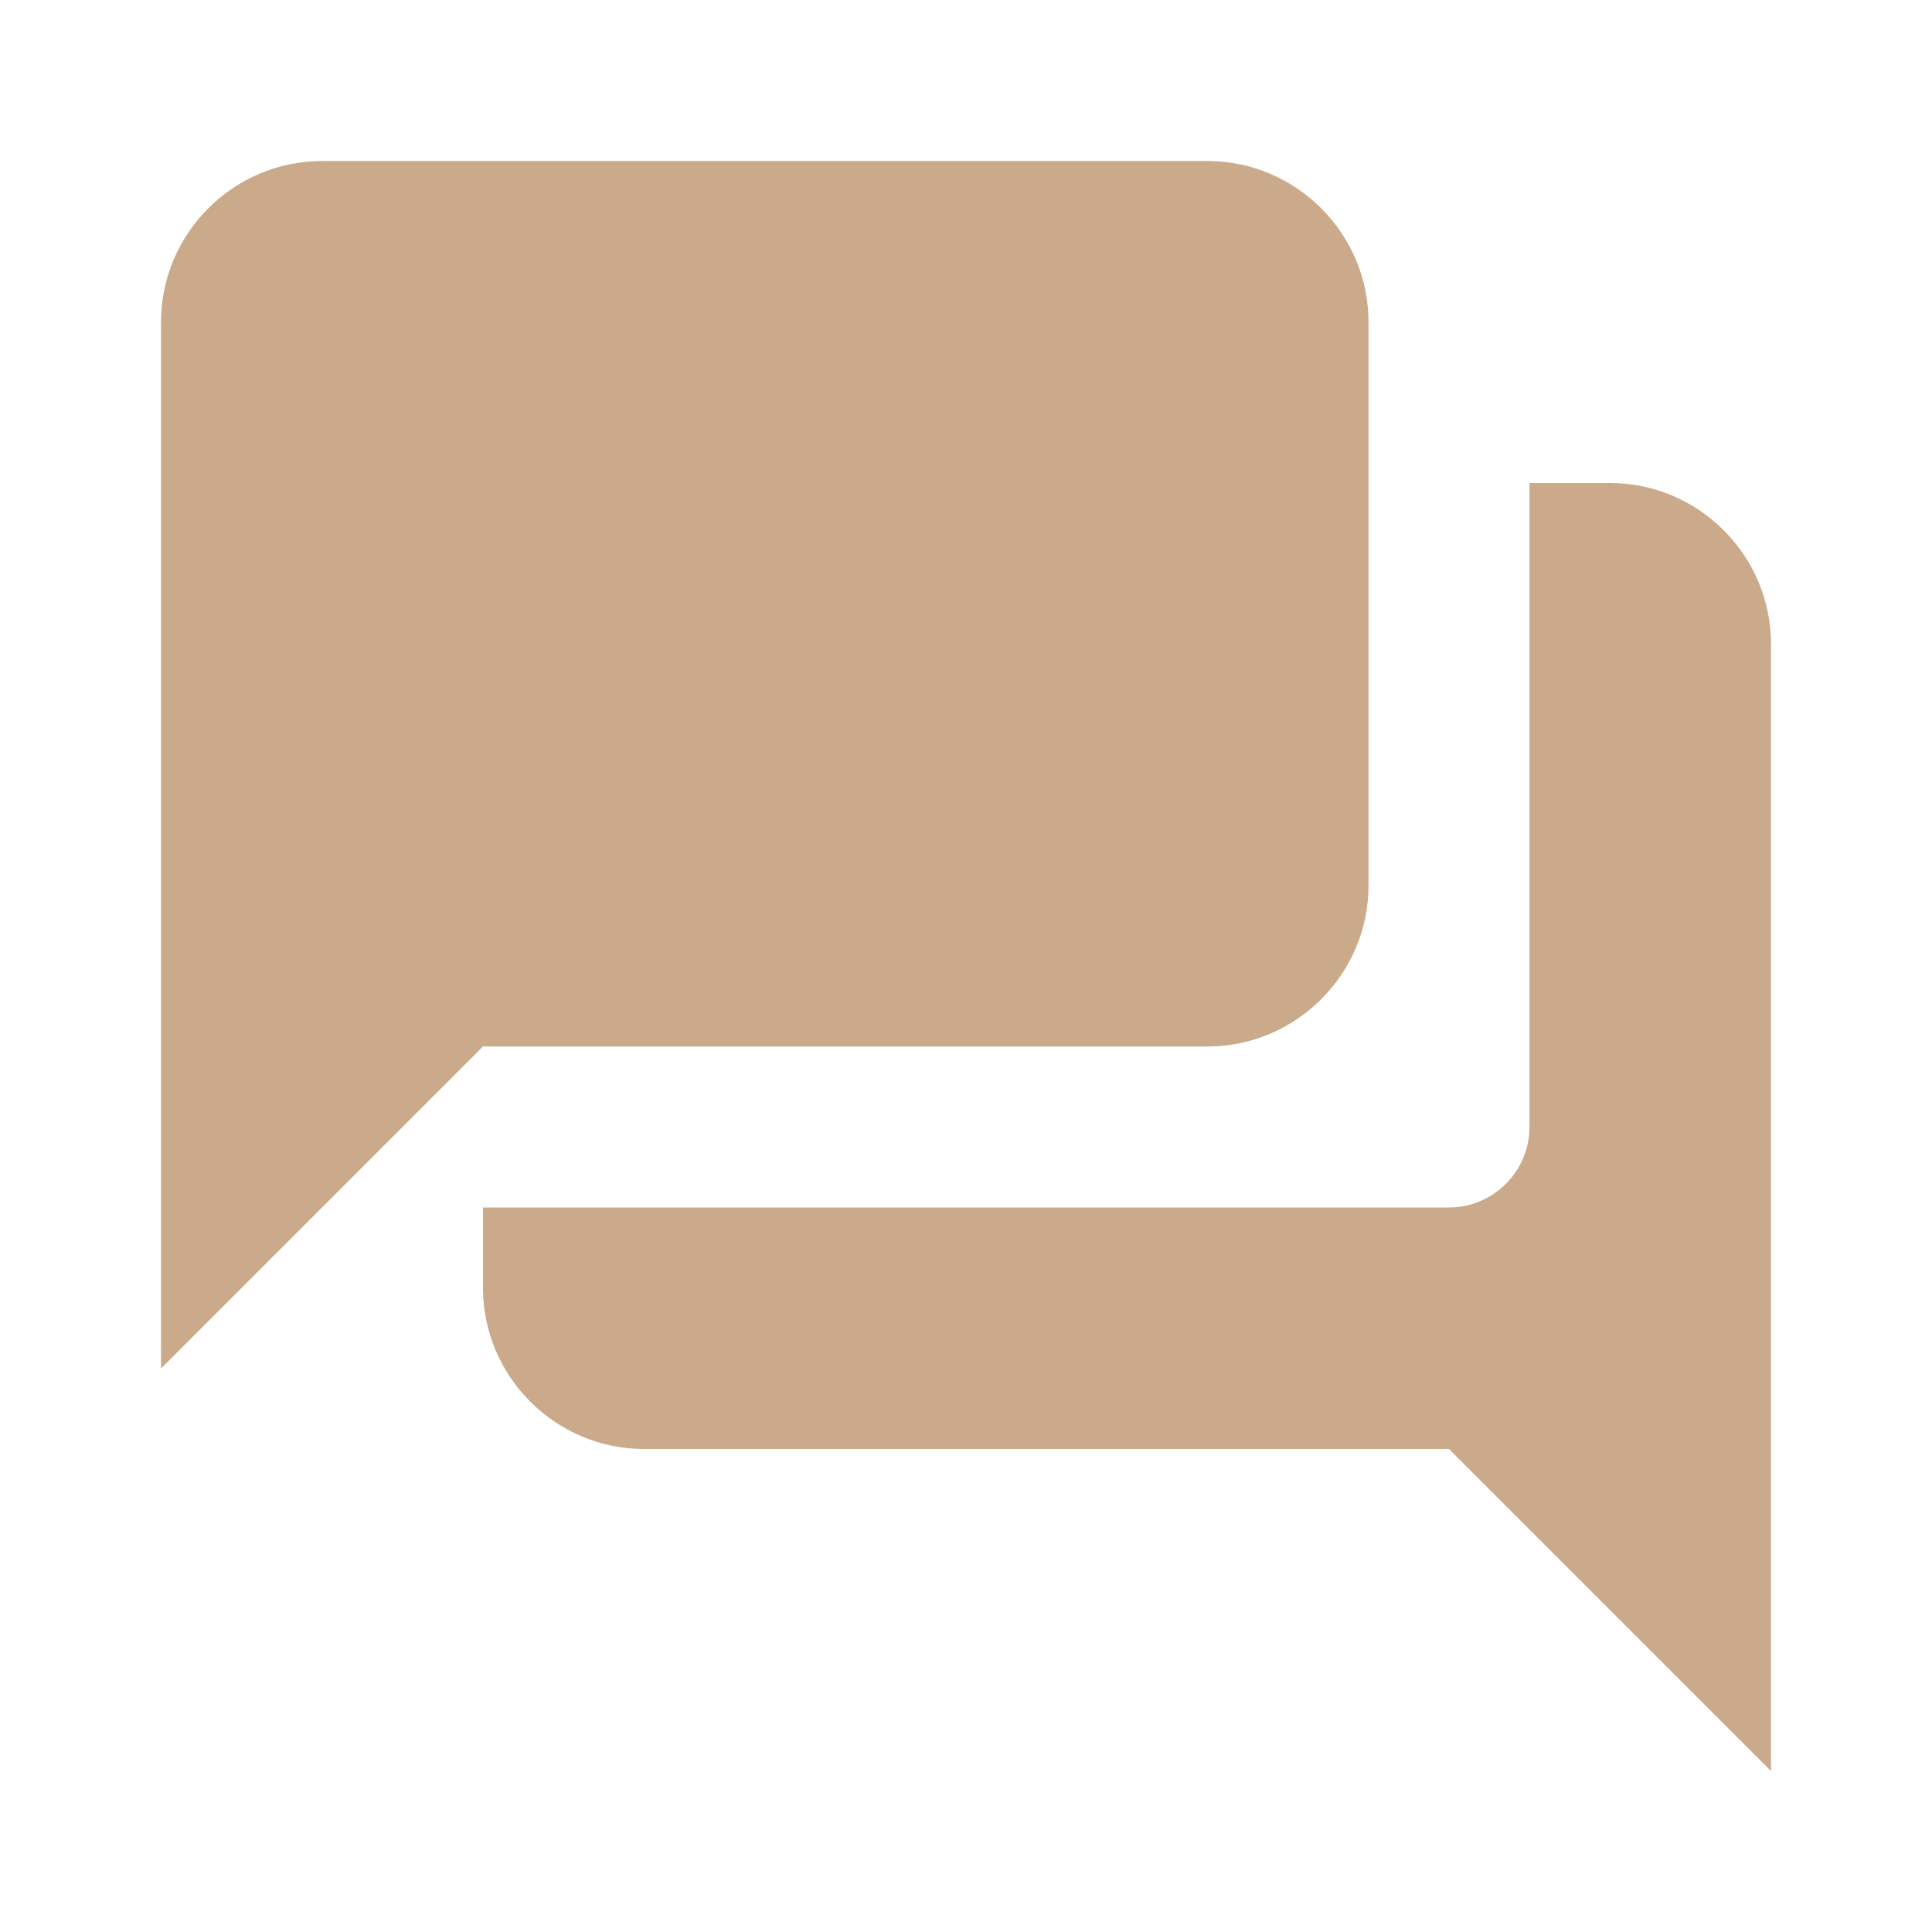 <svg width="53" height="53" viewBox="0 0 53 53" fill="none" xmlns="http://www.w3.org/2000/svg">
<g clip-path="url(#clip0_2268_769)">
<path d="M44.167 13.25H41.958V30.917C41.958 32.131 40.965 33.125 39.75 33.125H13.25V35.333C13.25 37.762 15.238 39.75 17.667 39.75H39.75L48.583 48.583V17.667C48.583 15.237 46.596 13.25 44.167 13.25ZM37.542 24.292V8.833C37.542 6.404 35.554 4.417 33.125 4.417H8.833C6.404 4.417 4.417 6.404 4.417 8.833V37.542L13.25 28.708H33.125C35.554 28.708 37.542 26.721 37.542 24.292Z" fill="#CAAA8A"/>
</g>
<defs>
<clipPath id="clip0_2268_769">
<rect width="53" height="53" fill="white"/>
</clipPath>
</defs>
</svg>
